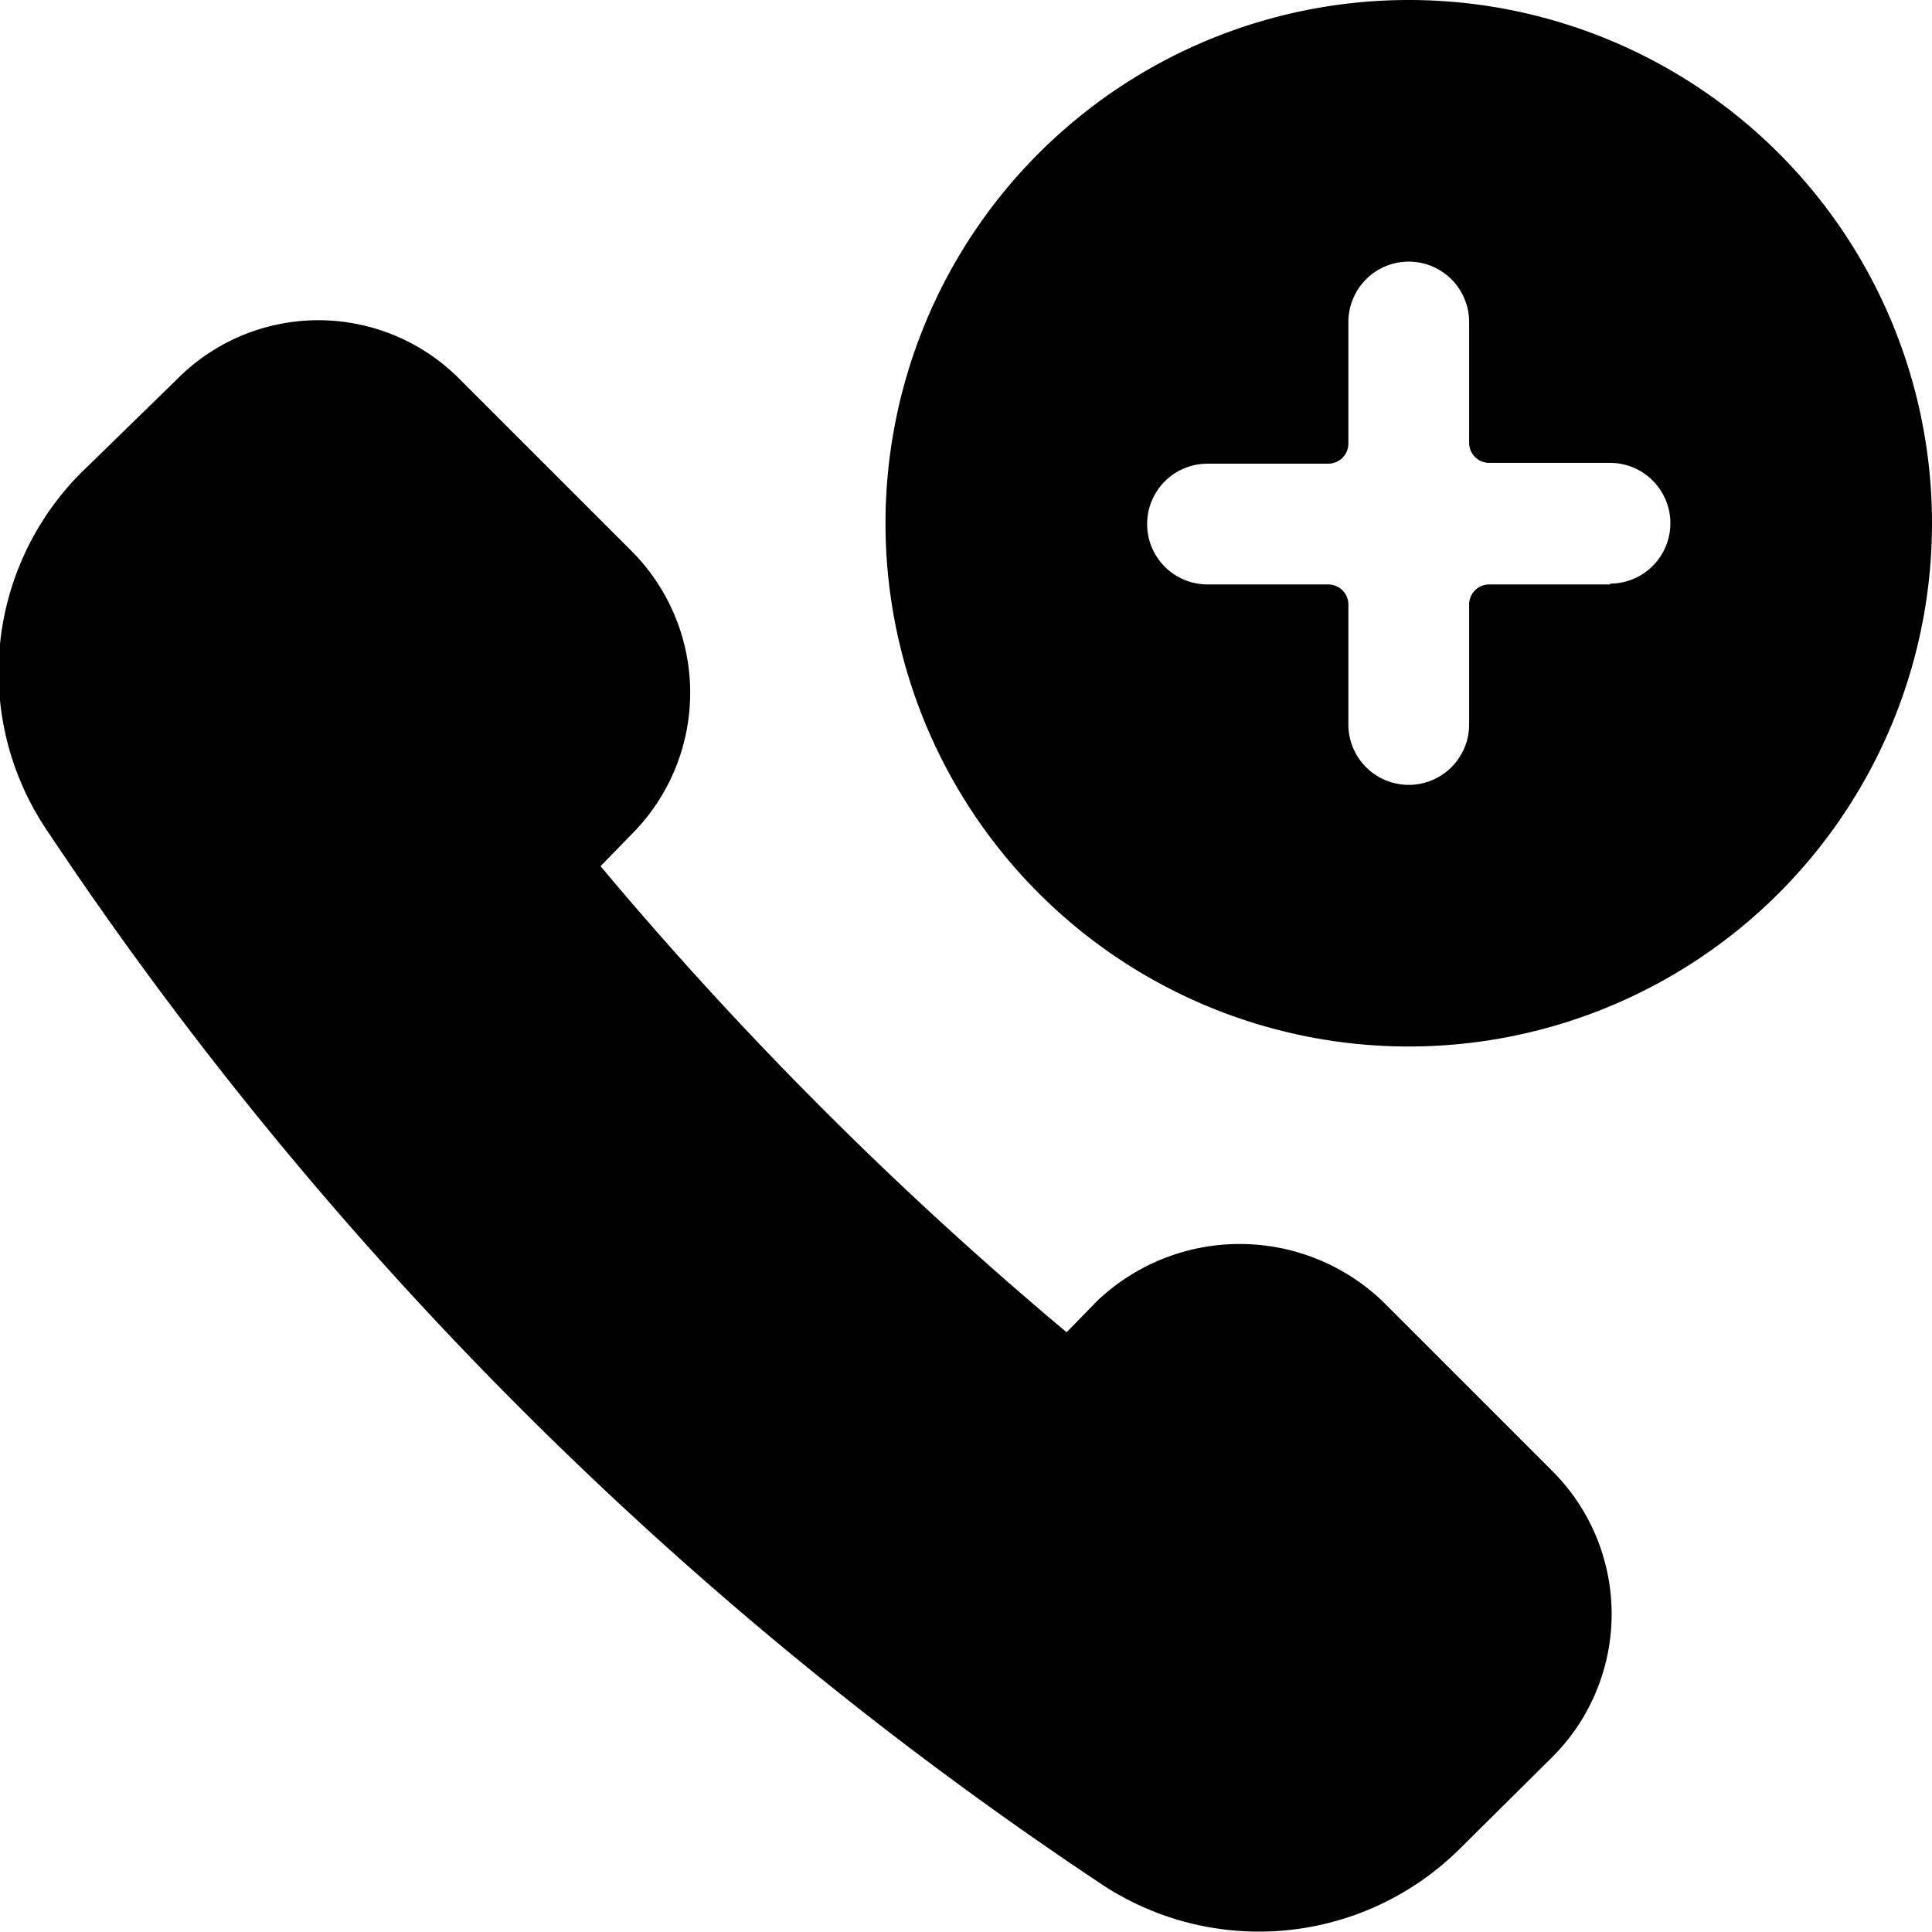 <svg xmlns="http://www.w3.org/2000/svg" viewBox="0 0 24 24"><g><path d="M17.17 16.16a2.57 2.57 0 0 0 -3.54 0l-0.38 0.39a46.57 46.57 0 0 1 -5.79 -5.79l0.38 -0.39a2.49 2.49 0 0 0 0 -3.53L5.72 4.72a2.47 2.47 0 0 0 -3.53 0L1 5.88a3.51 3.51 0 0 0 -0.44 4.4 47 47 0 0 0 13.16 13.15 3.54 3.54 0 0 0 4.4 -0.45l1.17 -1.16a2.51 2.51 0 0 0 0 -3.54Z" fill="#000000" stroke-width="1"></path><path d="M17.5 0A6.5 6.5 0 1 0 24 6.51 6.5 6.5 0 0 0 17.5 0ZM20 7.26h-1.5a0.25 0.25 0 0 0 -0.25 0.25V9a0.75 0.75 0 0 1 -1.5 0V7.51a0.25 0.25 0 0 0 -0.25 -0.25H15a0.75 0.75 0 0 1 0 -1.5h1.5a0.25 0.25 0 0 0 0.25 -0.25V4a0.75 0.75 0 1 1 1.5 0v1.5a0.25 0.25 0 0 0 0.25 0.25H20a0.75 0.75 0 0 1 0 1.5Z" fill="#000000" stroke-width="1"></path></g></svg>